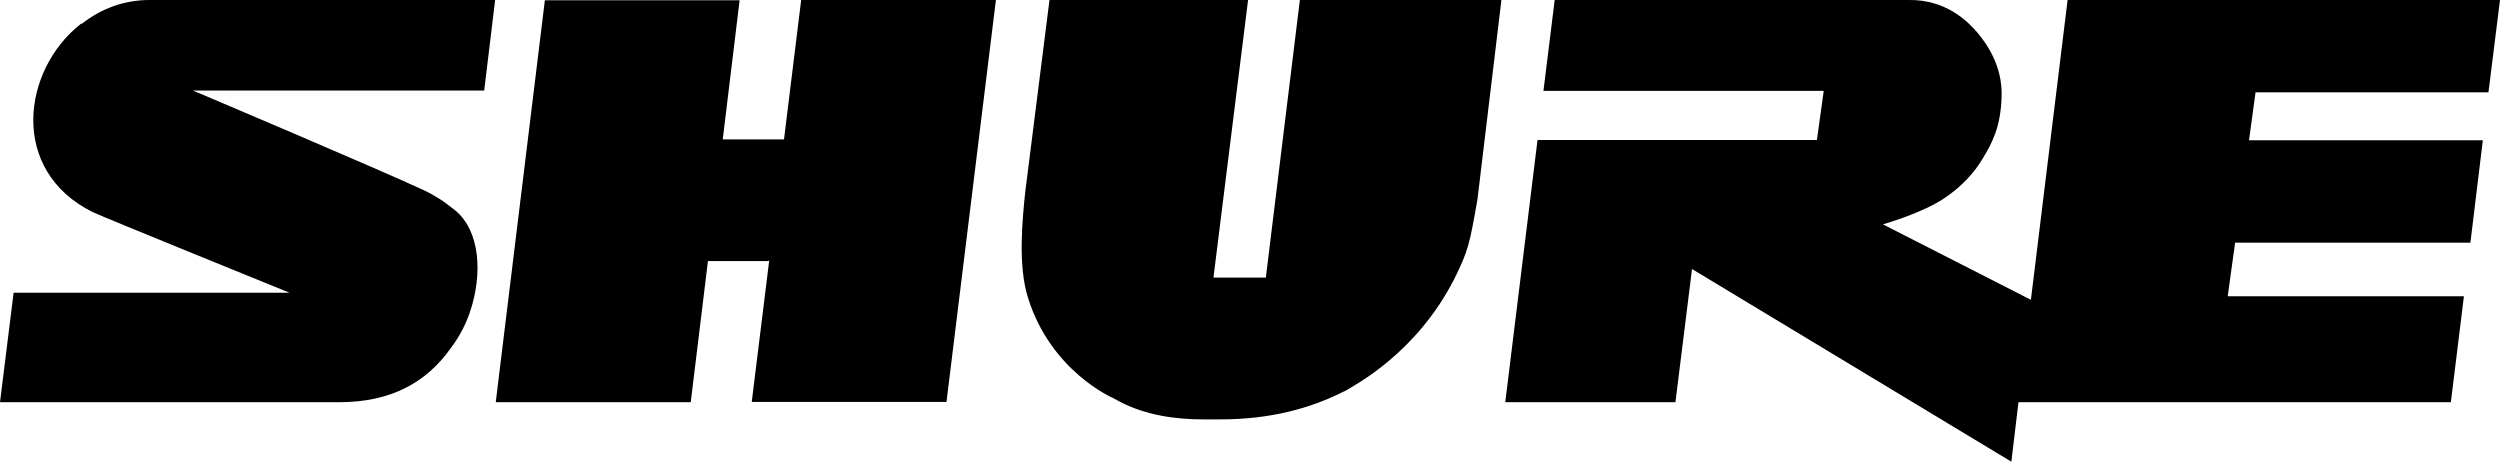 <svg viewBox="0 0 844.7 156" version="1.1" xmlns="http://www.w3.org/2000/svg" id="svg2">
  
  <g id="layer1">
    <g id="g3555">
      <path d="M439.2,0l-11.5,93.8h-17.7L421.7,0h-67.1l-8.2,64.9c-.9,8.9-2.6,24.8,1,35.9,7.8,24.8,28.7,33.7,28.7,33.7l2.4,1.3c8.7,4.5,18.7,5.9,27.7,5.9h6.3c16.6,0,30.2-3.7,41.3-9.3,0,0,.7-.3.7-.3,3.6-2.2,24.1-12.8,36.9-37.9,4.7-9.5,5.1-11.5,7.8-26.8L507.3,0" id="path2955"></path>
      <path d="M233.4,135.8l5.8-47.6h20.3l.4-.2-5.9,47.8h65.8L336.5,0h-65.8l-5.8,47.1h-.1c0,0-20.4,0-20.4,0h-.2c0,0,5.7-47,5.7-47h-65.8l-16.6,135.8h65.8" id="path2959"></path>
      <path d="M832.4,100.1h-79.7c0,0,2.5-18.1,2.5-18.1h79.5l4.2-34.6h-79c0,0,2.2-16.2,2.2-16.2h78.7L844.7,0h-146.1l-12.4,101.3-50-25.5s13.8-3.9,21.3-9.2c7.9-5.5,11.2-11,12.7-13.5,2.8-4.7,5.8-10.1,6.1-20.4.4-10.5-5.2-18.1-8.1-21.6C665.2,7.6,657.8-.2,644.9,0h-119.6l-3.8,30.7h94.7l-2.3,16.6h-94.4l-10.9,88.6h57.5l5.6-45,107.9,65.1,2.4-20.1h146.1l4.4-35.7" id="path2967"></path>
      <path d="M50.5,0c-8.8,0-16.6,3.1-22.8,8h-.3c0,0,0,0,0,0h0C7.4,23.6,3,57.7,31.4,71.7c3.8,1.8,66.4,27.2,66.4,27.2h.1c0,0-93.3,0-93.3,0L0,135.9h114.6c17.4,0,29.5-6.6,37.8-18.4,3-4,5-8,6.4-12.1,4.3-12.8,3.5-27.4-5.1-34.4-1.9-1.4-3.5-2.8-5.2-3.8-1.2-.7-3.1-1.9-4.8-2.7-14.9-7-78.5-33.9-78.5-33.9h98.4S167.3,0,167.3,0H50.5" id="path2971"></path>
    </g>
  </g>
</svg>